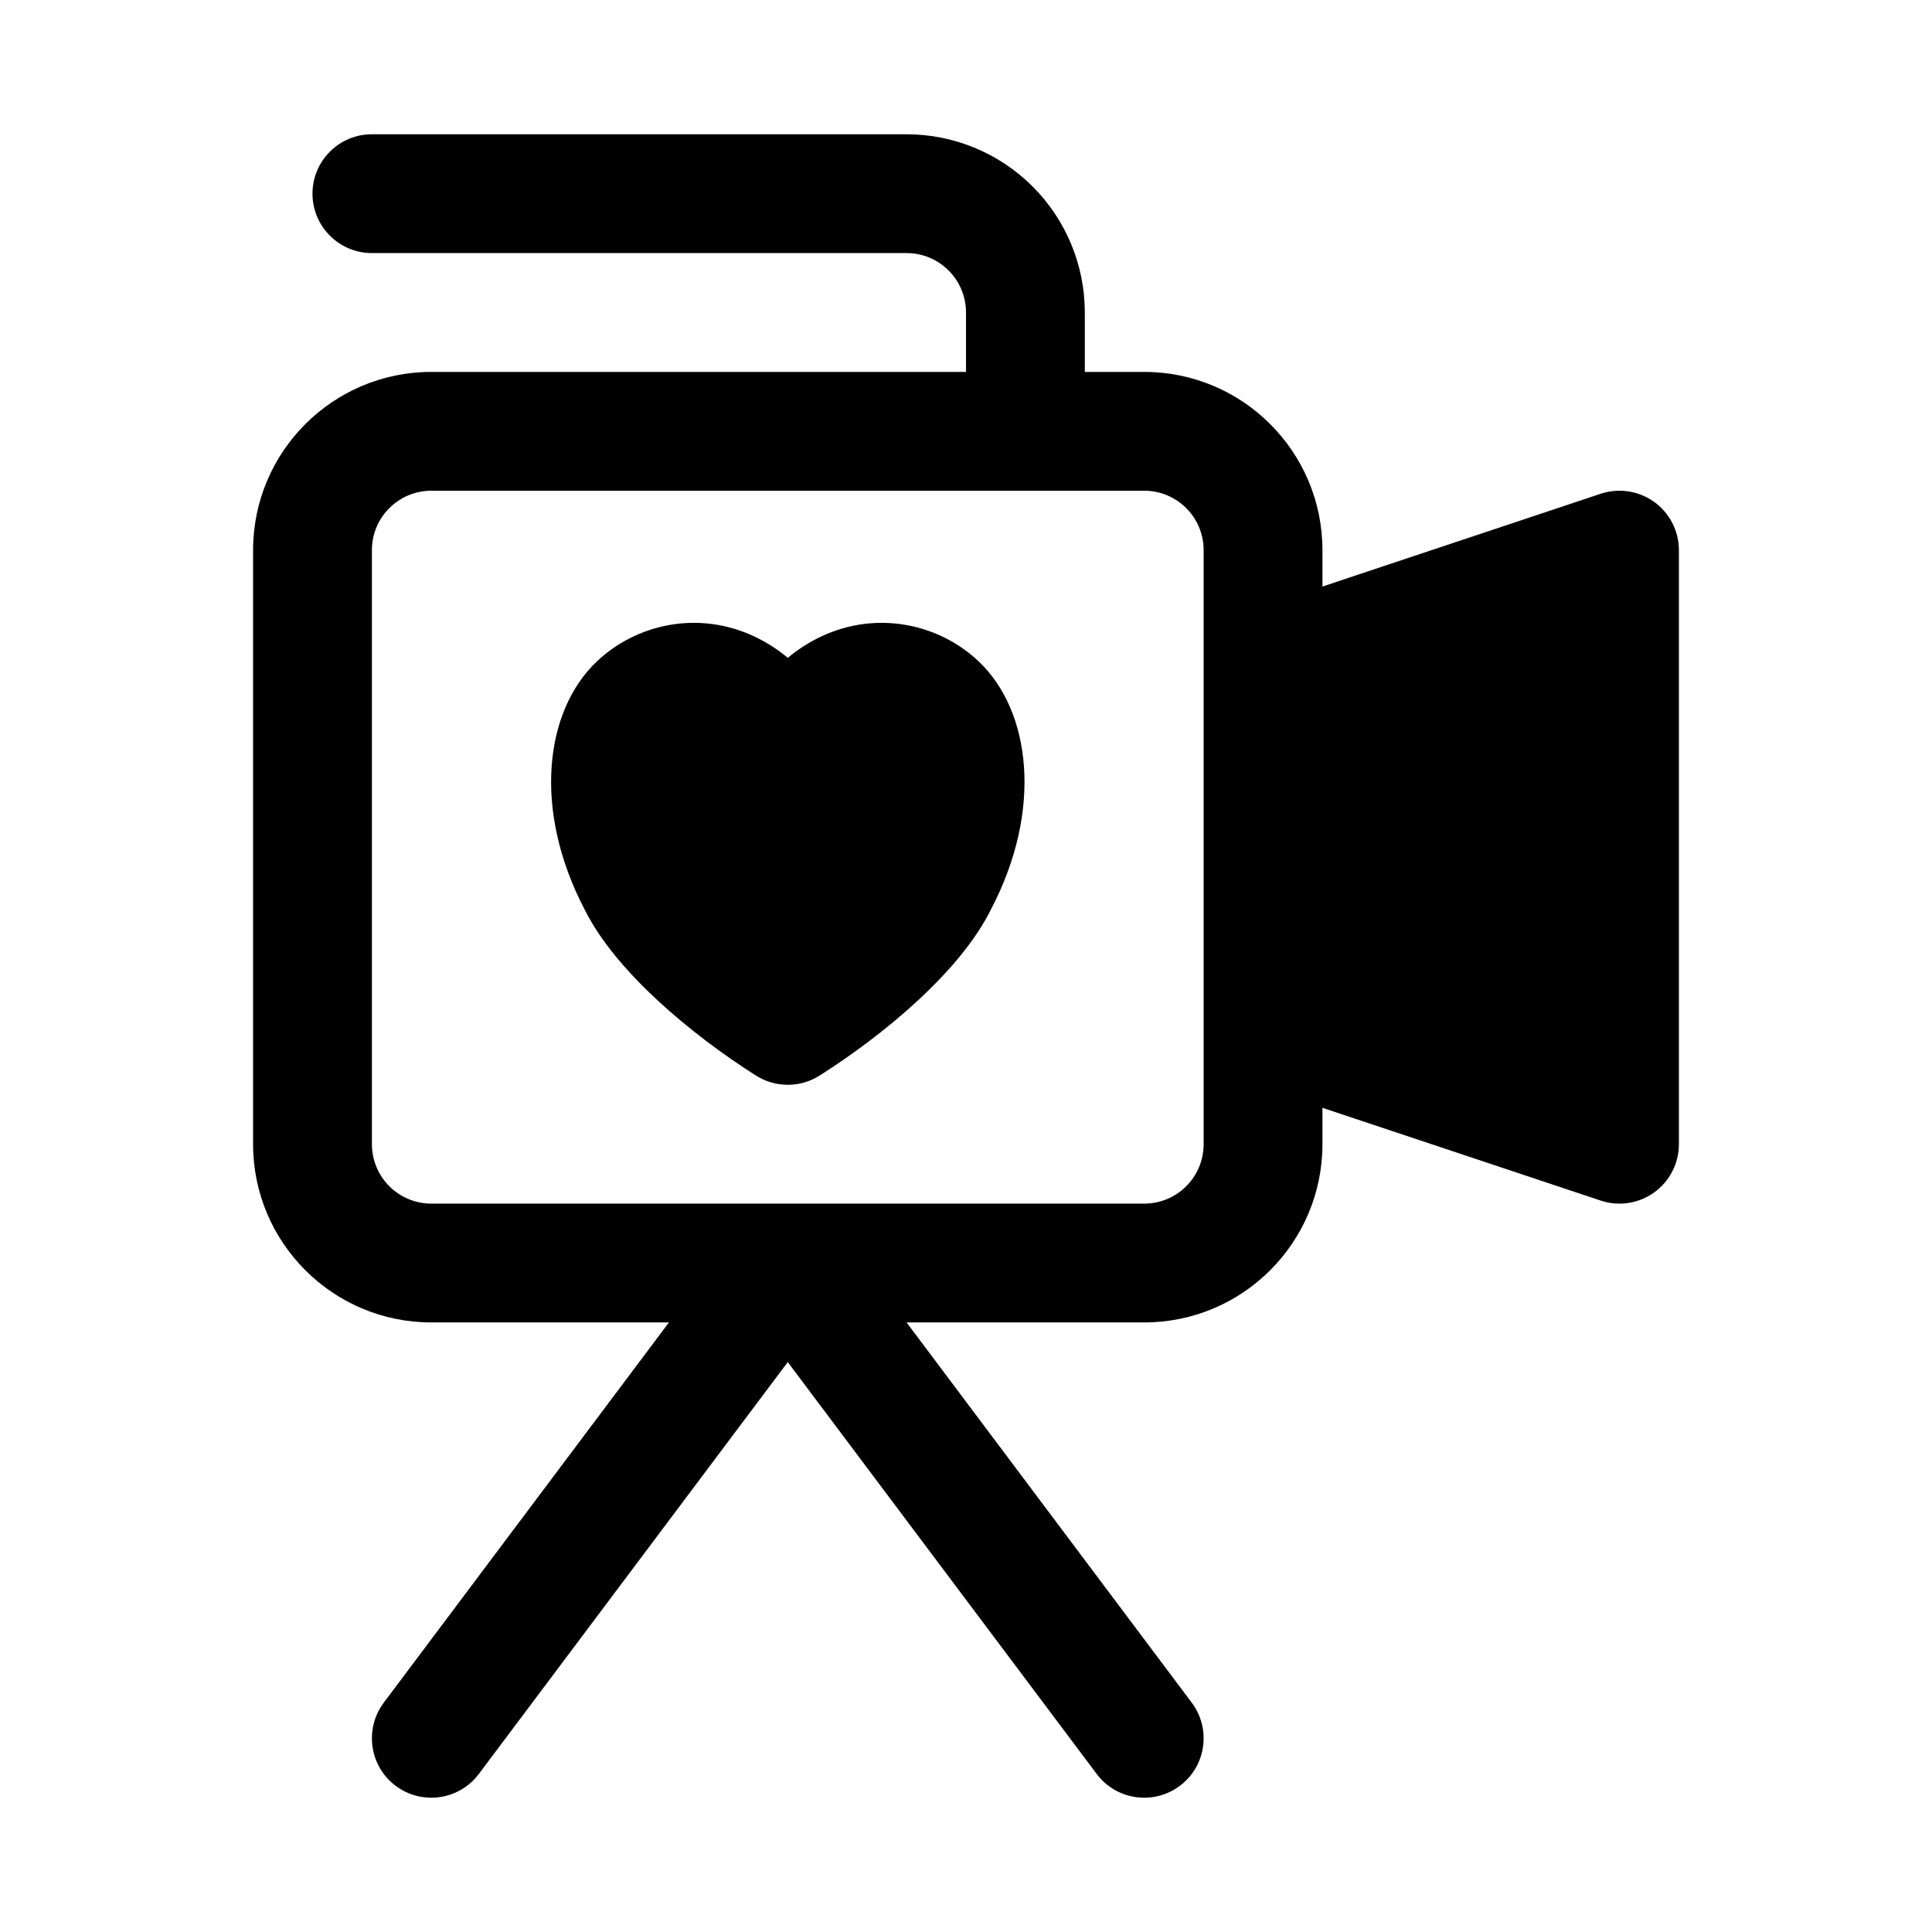 <?xml version="1.0" encoding="UTF-8"?>
<!-- Uploaded to: SVG Repo, www.svgrepo.com, Generator: SVG Repo Mixer Tools -->
<svg fill="#000000" width="800px" height="800px" version="1.1" viewBox="144 144 512 512" xmlns="http://www.w3.org/2000/svg">
 <path d="m400 242.56h-141.7c-26.07 0-47.23 21.16-47.23 47.23v157.44c0 26.07 21.16 47.23 47.23 47.23h62.977l-75.57 100.76c-5.211 6.957-3.809 16.832 3.148 22.043s16.832 3.809 22.043-3.148l81.867-109.15 81.867 109.15c5.211 6.957 15.082 8.359 22.043 3.148 6.957-5.211 8.359-15.082 3.148-22.043l-75.57-100.76h62.977c26.07 0 47.23-21.16 47.23-47.23v-9.652l73.746 24.594c4.801 1.59 10.078 0.789 14.184-2.172 4.094-2.961 6.535-7.715 6.535-12.77v-157.44c0-5.055-2.441-9.809-6.535-12.77-4.109-2.961-9.383-3.762-14.184-2.172l-73.746 24.594v-9.652c0-26.07-21.16-47.23-47.23-47.23h-15.742v-15.742c0-12.531-4.977-24.547-13.84-33.395-8.848-8.863-20.859-13.84-33.395-13.84h-141.7c-8.691 0-15.742 7.055-15.742 15.742 0 8.691 7.055 15.742 15.742 15.742h141.7c4.172 0 8.188 1.652 11.133 4.613 2.961 2.945 4.613 6.957 4.613 11.133v15.742zm62.977 204.67v-157.44c0-8.691-7.055-15.742-15.742-15.742h-188.93c-8.691 0-15.742 7.055-15.742 15.742v157.44c0 8.691 7.055 15.742 15.742 15.742h188.93c8.691 0 15.742-7.055 15.742-15.742zm-110.21-128.9c-2.816-2.348-5.746-4.172-8.676-5.574-15.223-7.227-31.66-3.227-41.941 6.551-13.871 13.18-16.988 39.438-3.18 65.793 8.109 16.312 28.215 33.062 45.375 43.941 5.148 3.258 11.699 3.258 16.848 0 17.223-10.91 37.406-27.742 45.453-44.098 13.73-26.199 10.613-52.461-3.258-65.637-10.281-9.777-26.719-13.777-41.941-6.551-2.93 1.402-5.856 3.227-8.676 5.574z" fill-rule="evenodd"/>
</svg>